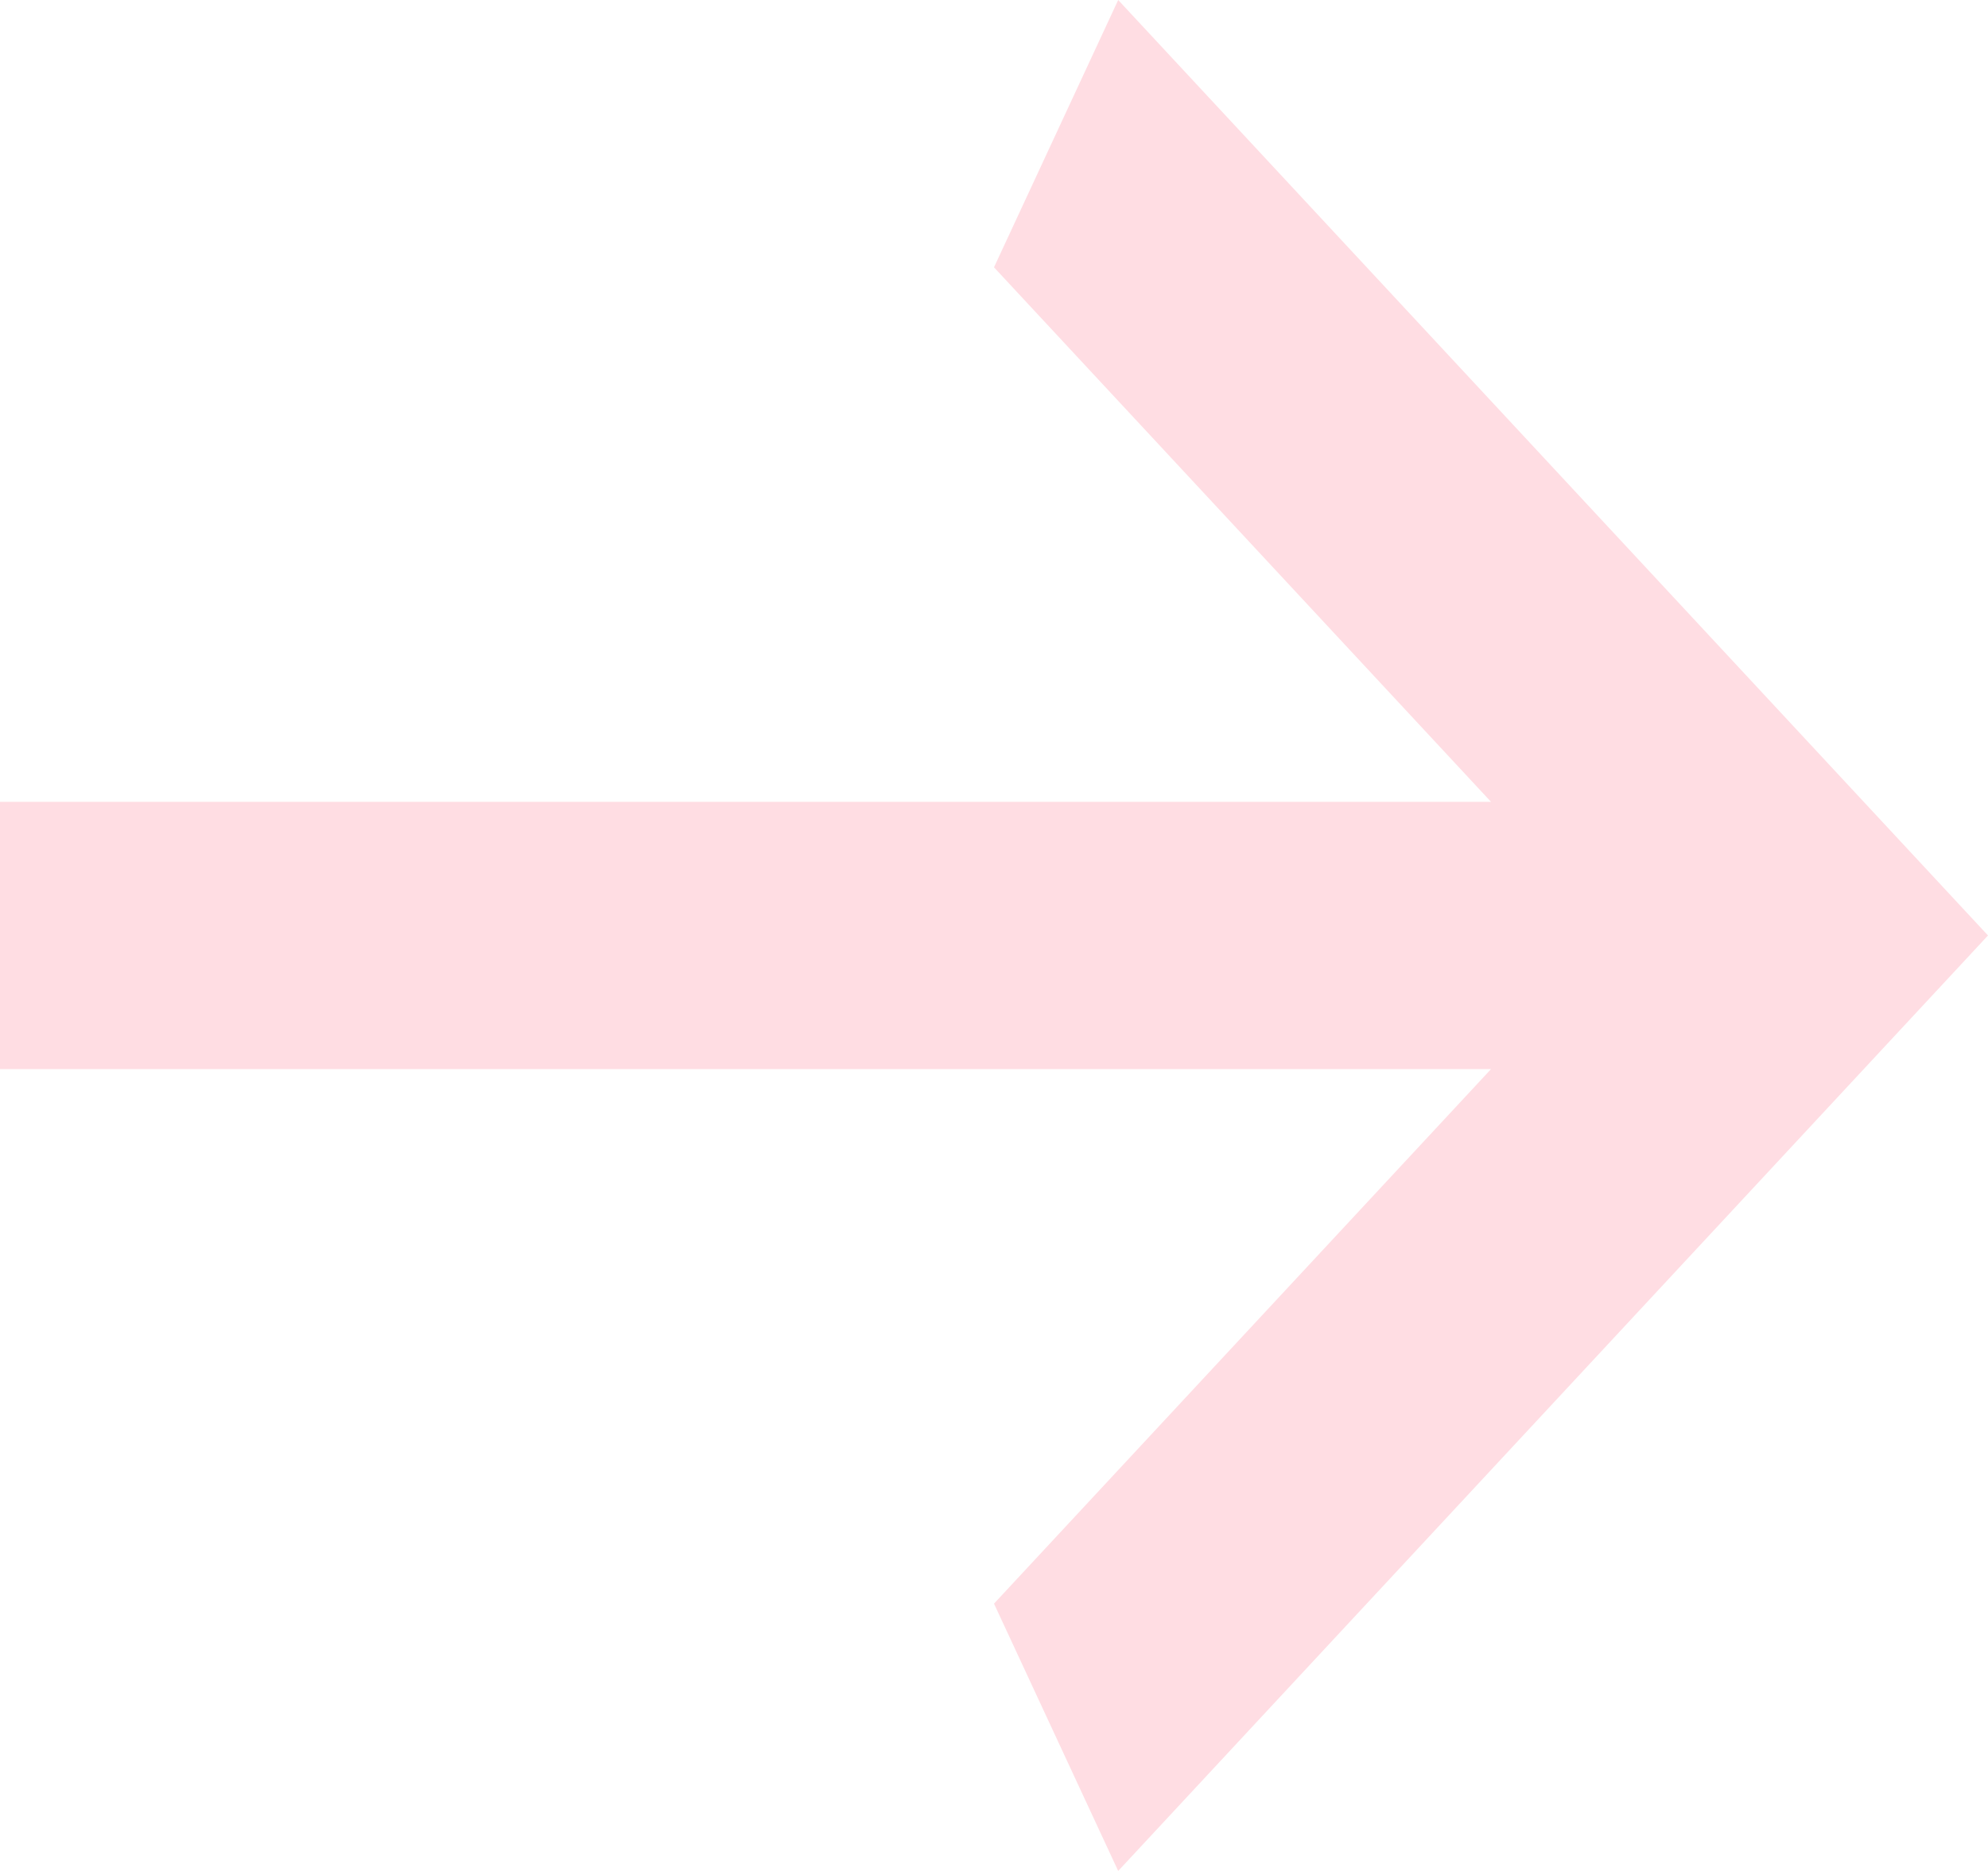 <?xml version="1.0" encoding="UTF-8"?> <svg xmlns="http://www.w3.org/2000/svg" width="17" height="16" viewBox="0 0 17 16" fill="none"><path d="M-1.6047e-07 9.143L-2.13961e-07 6.857L12.75 6.857L8.5 2.286L9.562 1.72931e-07L17 8L9.562 16L8.5 13.714L12.75 9.143L-1.6047e-07 9.143Z" fill="#FFDDE3"></path></svg> 